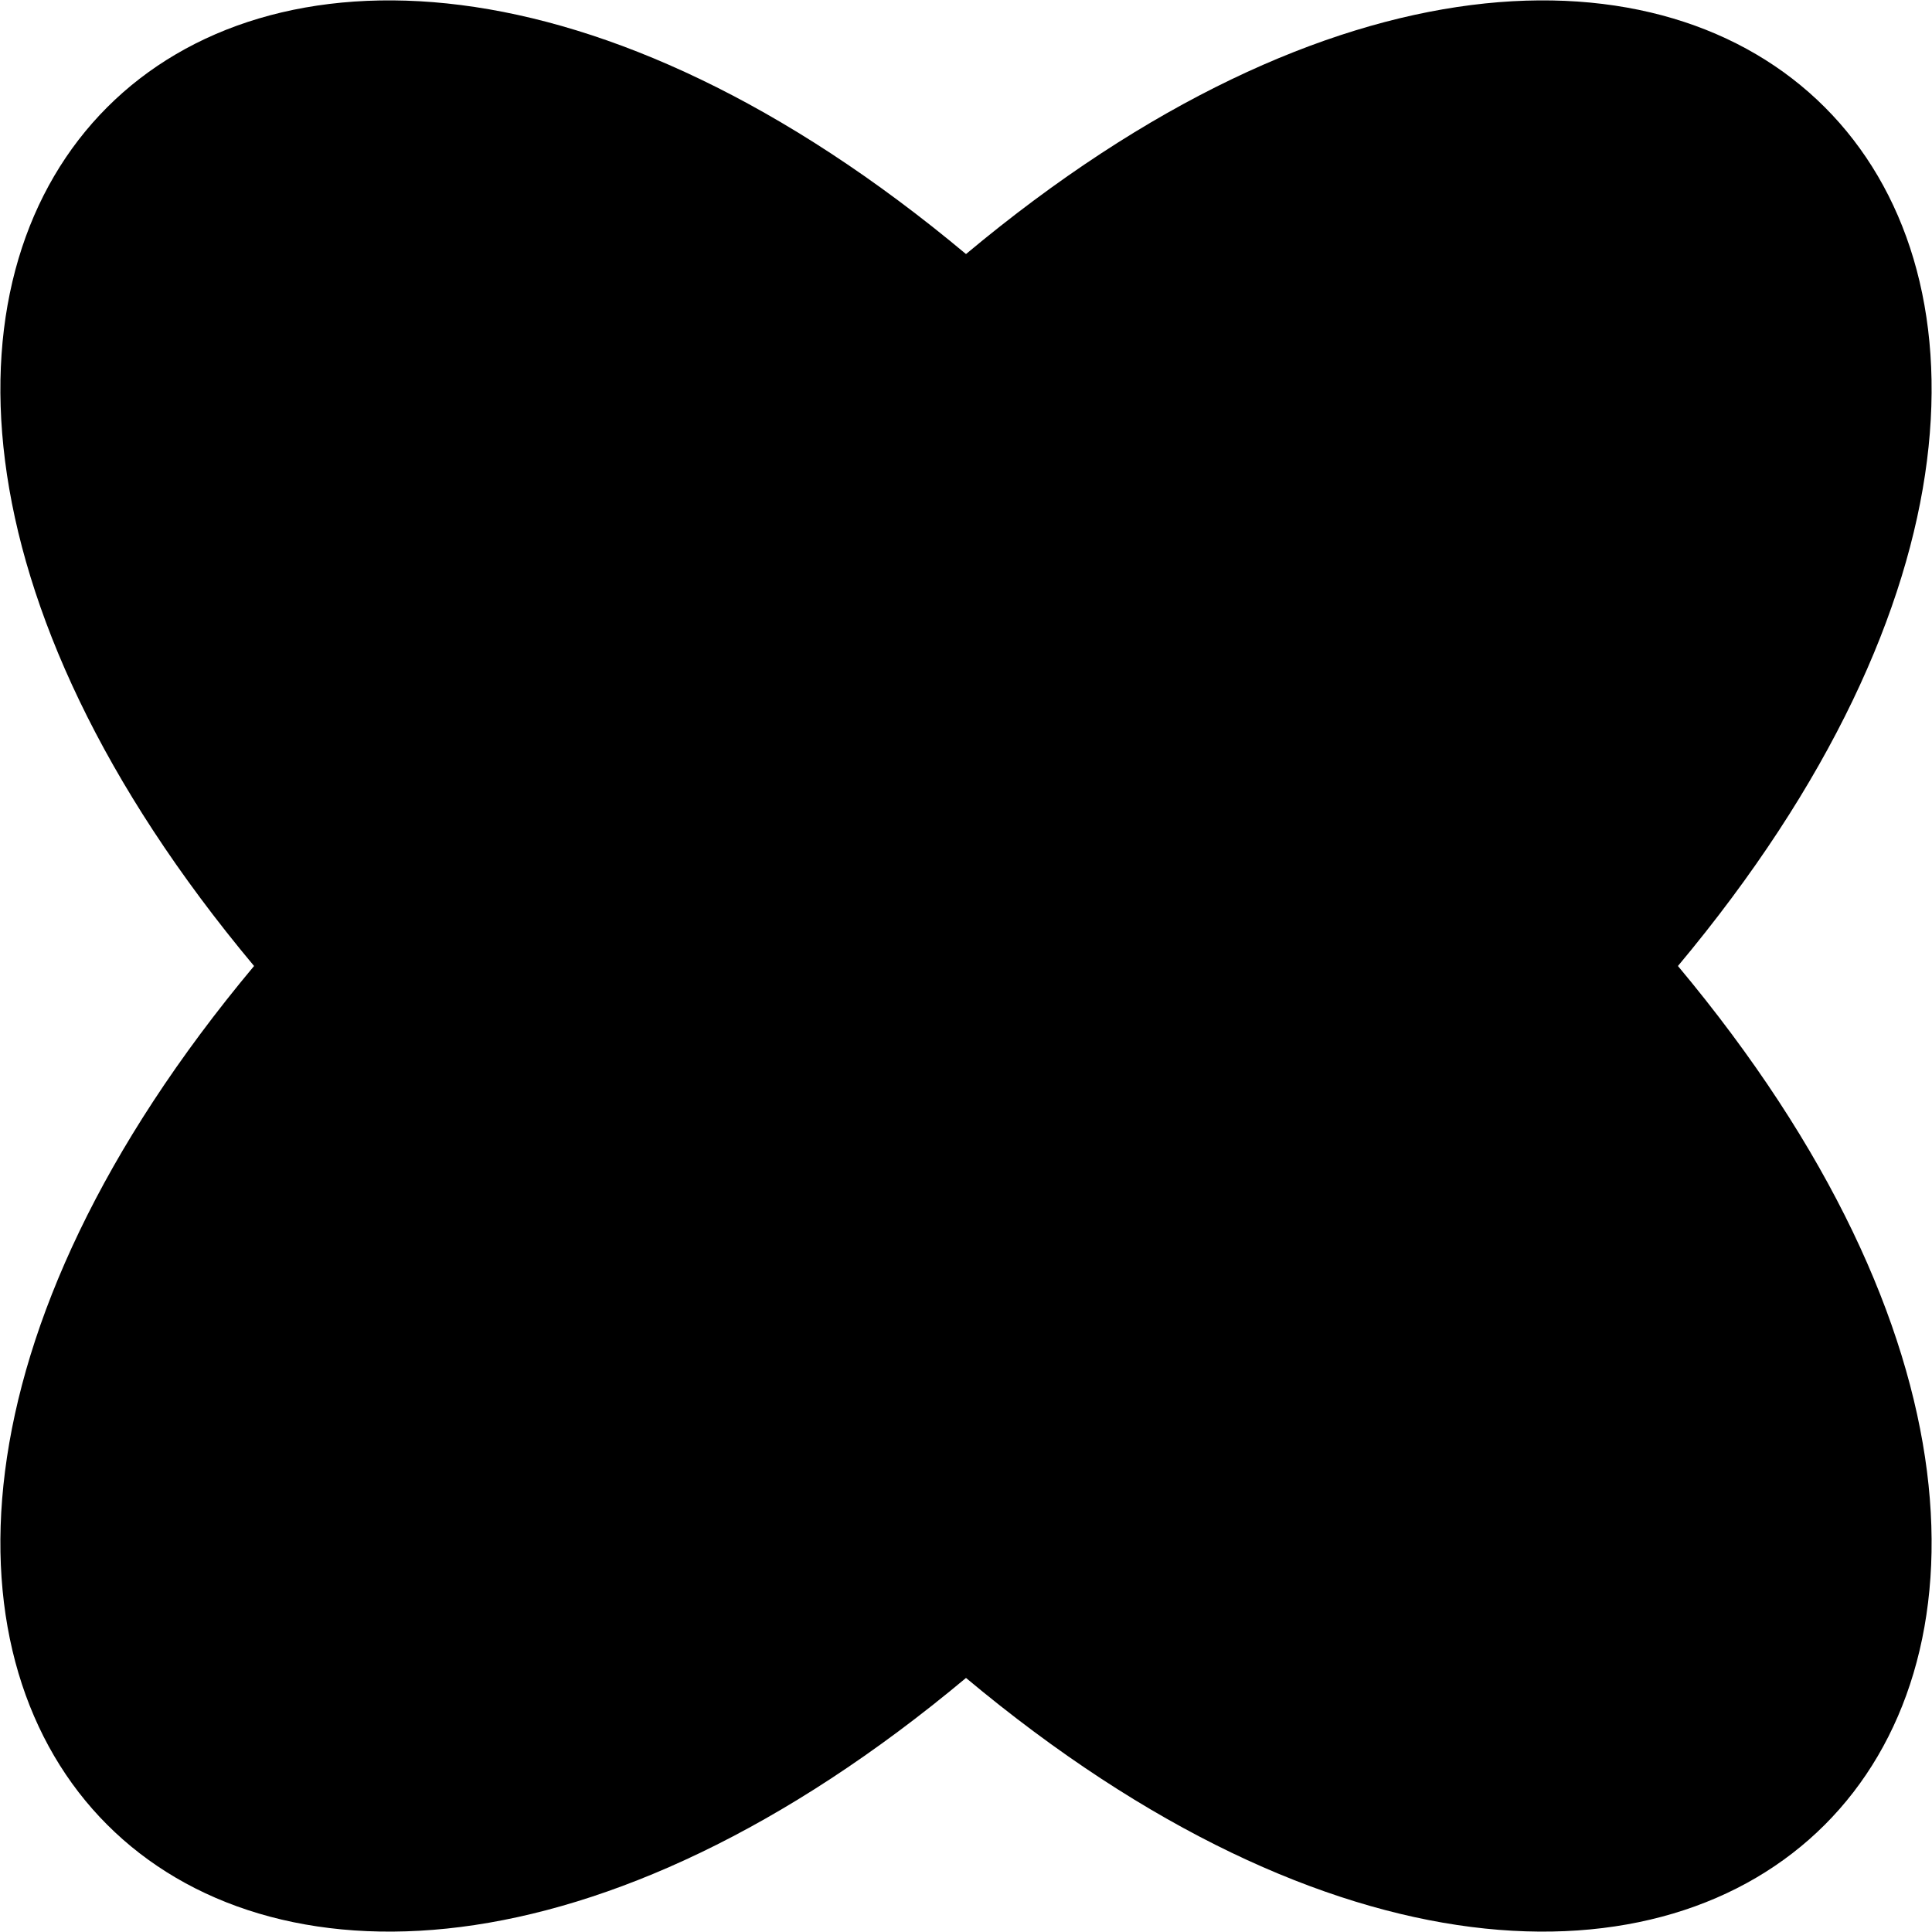 <?xml version="1.0" encoding="utf-8"?>
<!-- Generator: Adobe Illustrator 27.5.0, SVG Export Plug-In . SVG Version: 6.00 Build 0)  -->
<svg version="1.1" id="Layer_1" xmlns="http://www.w3.org/2000/svg" xmlns:xlink="http://www.w3.org/1999/xlink" x="0px" y="0px"
	 width="200px" height="200px" viewBox="0 0 200 200" style="enable-background:new 0 0 200 200;" xml:space="preserve">
<path d="M100,173.7c-75.6,63.2-136.9,1.9-73.7-73.7C-36.9,24.4,24.4-36.9,100,26.3c75.6-63.2,136.9-1.9,73.7,73.7
	C236.9,175.6,175.6,236.9,100,173.7z"/>
</svg>
